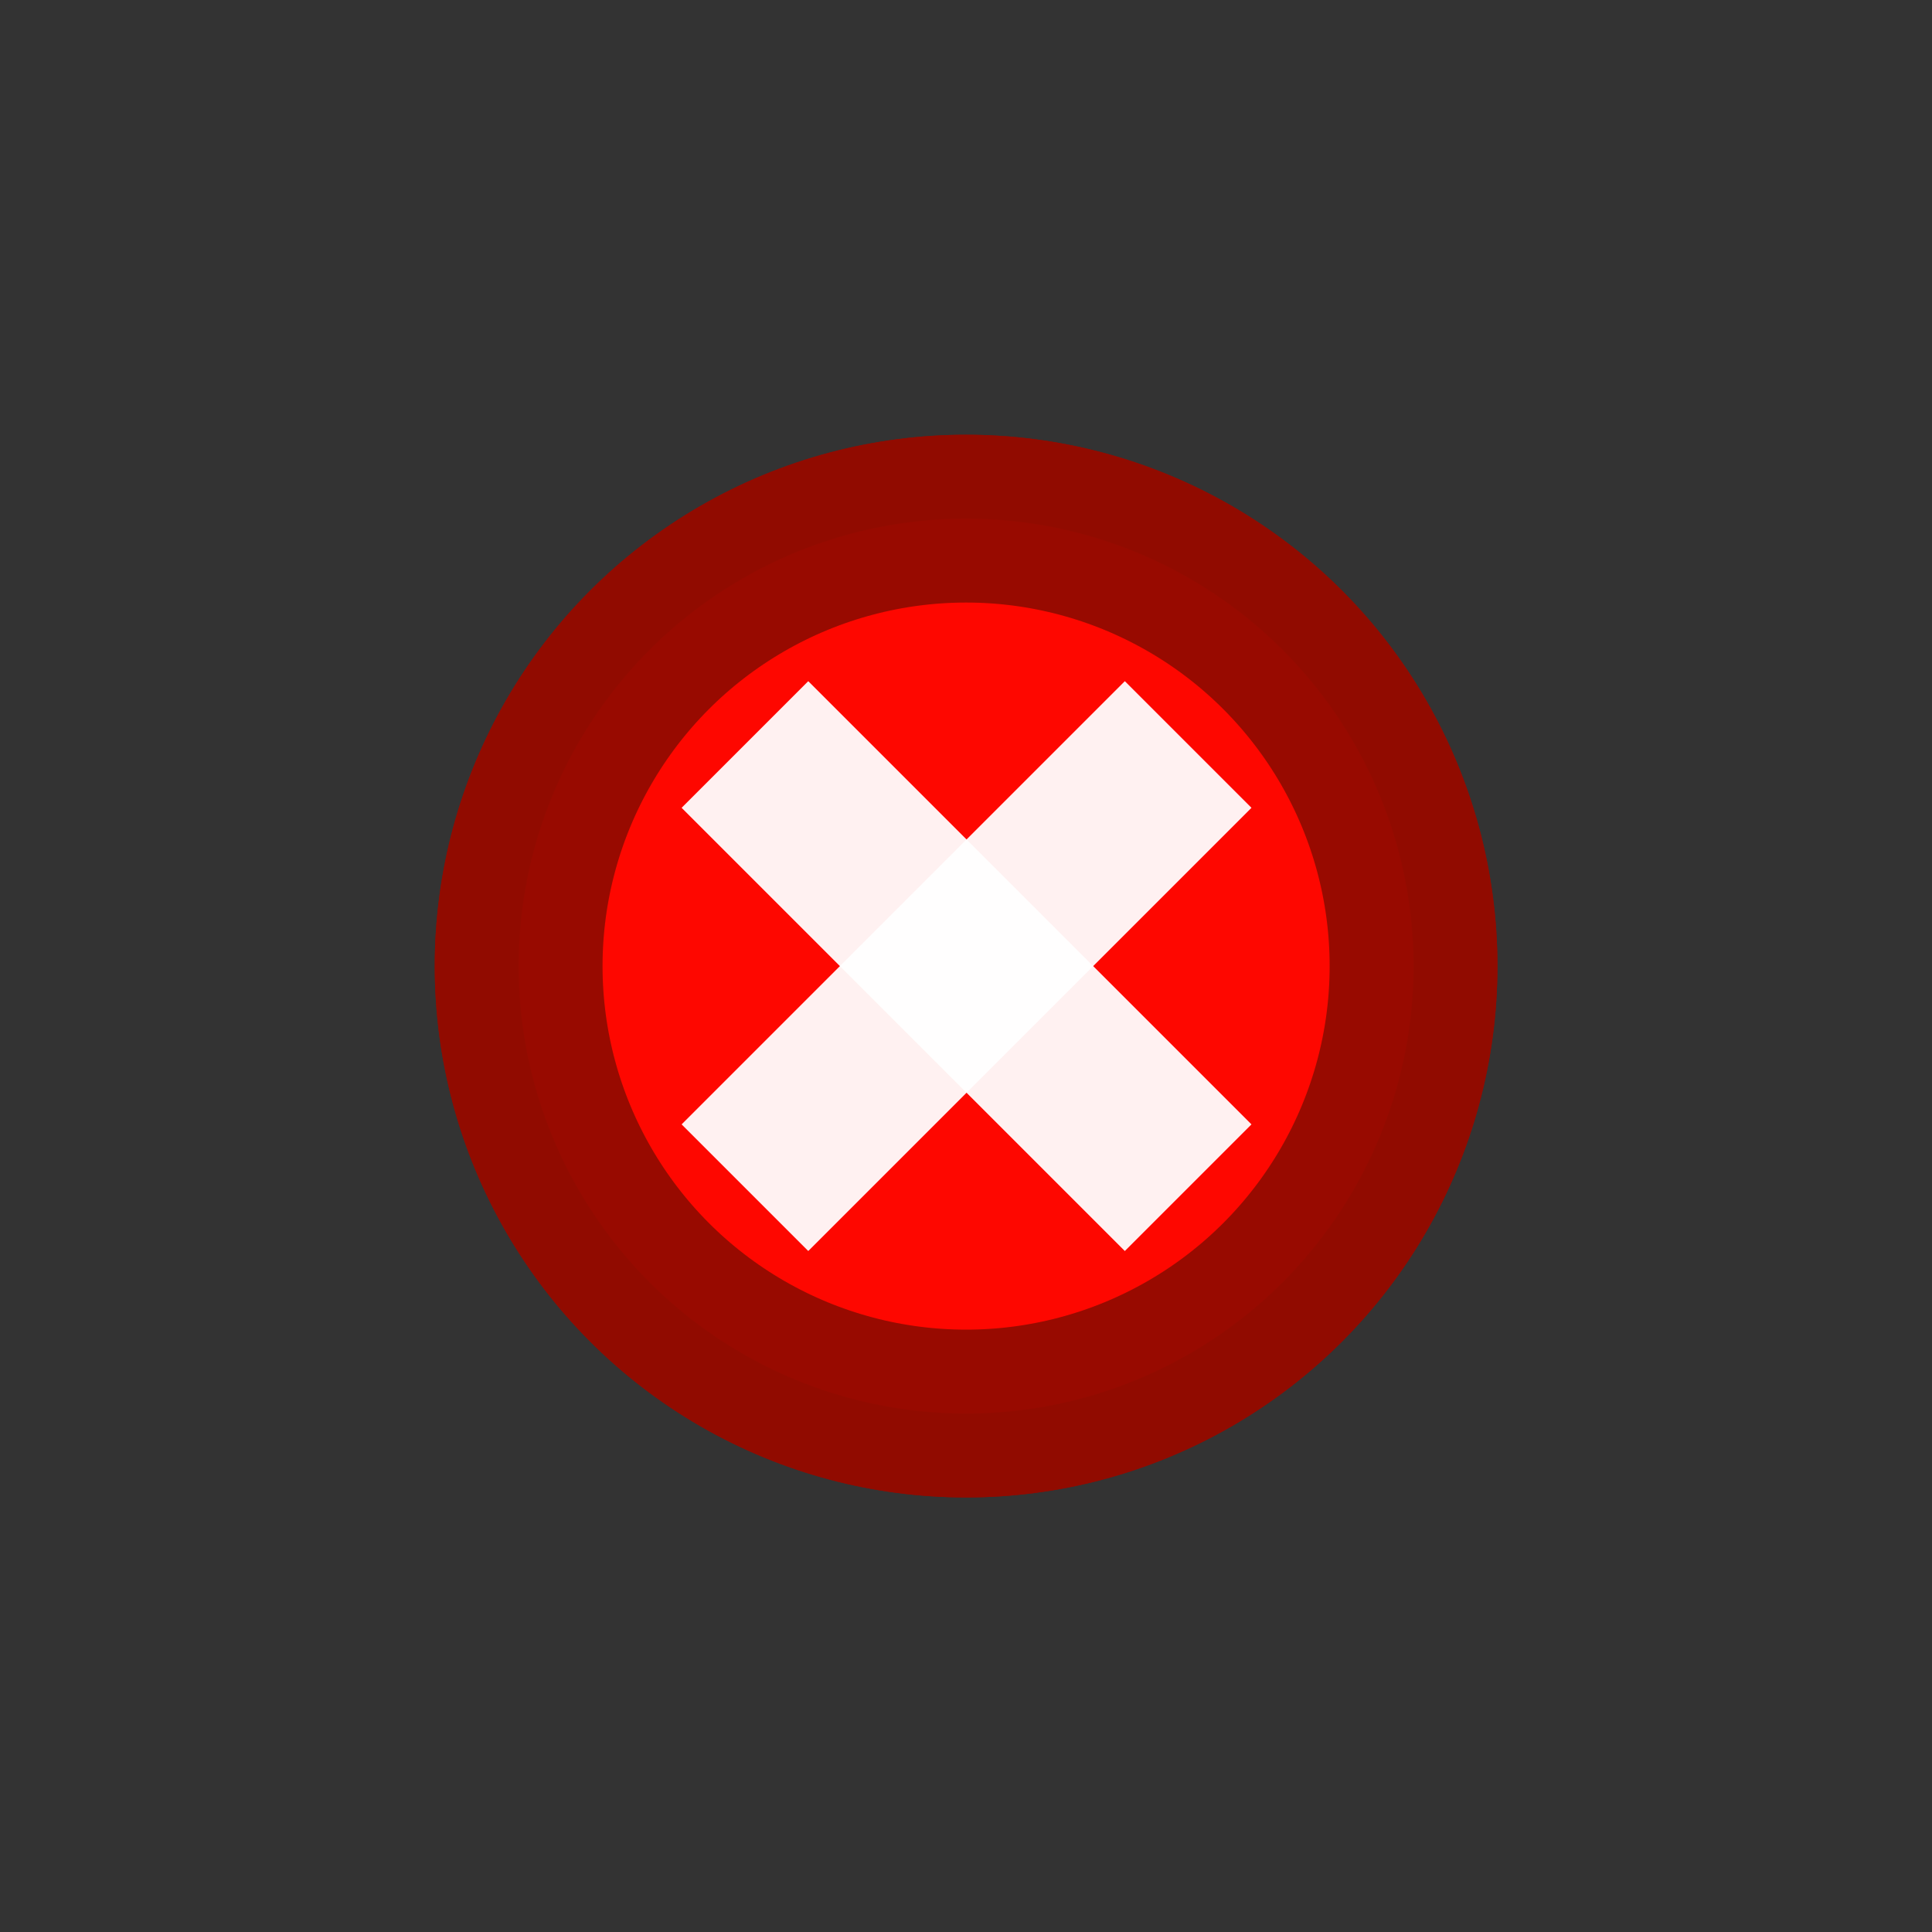 <svg height="100" viewBox="0 0 100 100" width="100" xmlns="http://www.w3.org/2000/svg"><rect x="0" y="0" width="100" height="100" fill="#333333" stroke="none"/><g fill-rule="evenodd" transform="matrix(1.158 0 0 1.158 -7.895 -7.895)"><g><circle cx="50" cy="50" fill="#ff0700" opacity=".94" r="20" stroke="#920b00" stroke-linejoin="round" stroke-width="7.5"/><g fill="#fff" stroke-width="10" transform="matrix(.566 -.566 .566 .566 -31.484 50)"><path d="m67 54.5h10v35h-10z" opacity=".94"/><path d="m67-89.5h10v35h-10z" opacity=".94" transform="rotate(90)"/></g></g><g><circle cx="50" cy="50" fill="#ff0700" opacity=".94" r="20" stroke="#920b00" stroke-linejoin="round" stroke-width="7.5"/><g fill="#fff" stroke-width="10" transform="matrix(.566 -.566 .566 .566 -31.484 50)"><path d="m67 54.5h10v35h-10z" opacity=".94"/><path d="m67-89.5h10v35h-10z" opacity=".94" transform="rotate(90)"/></g></g></g></svg>